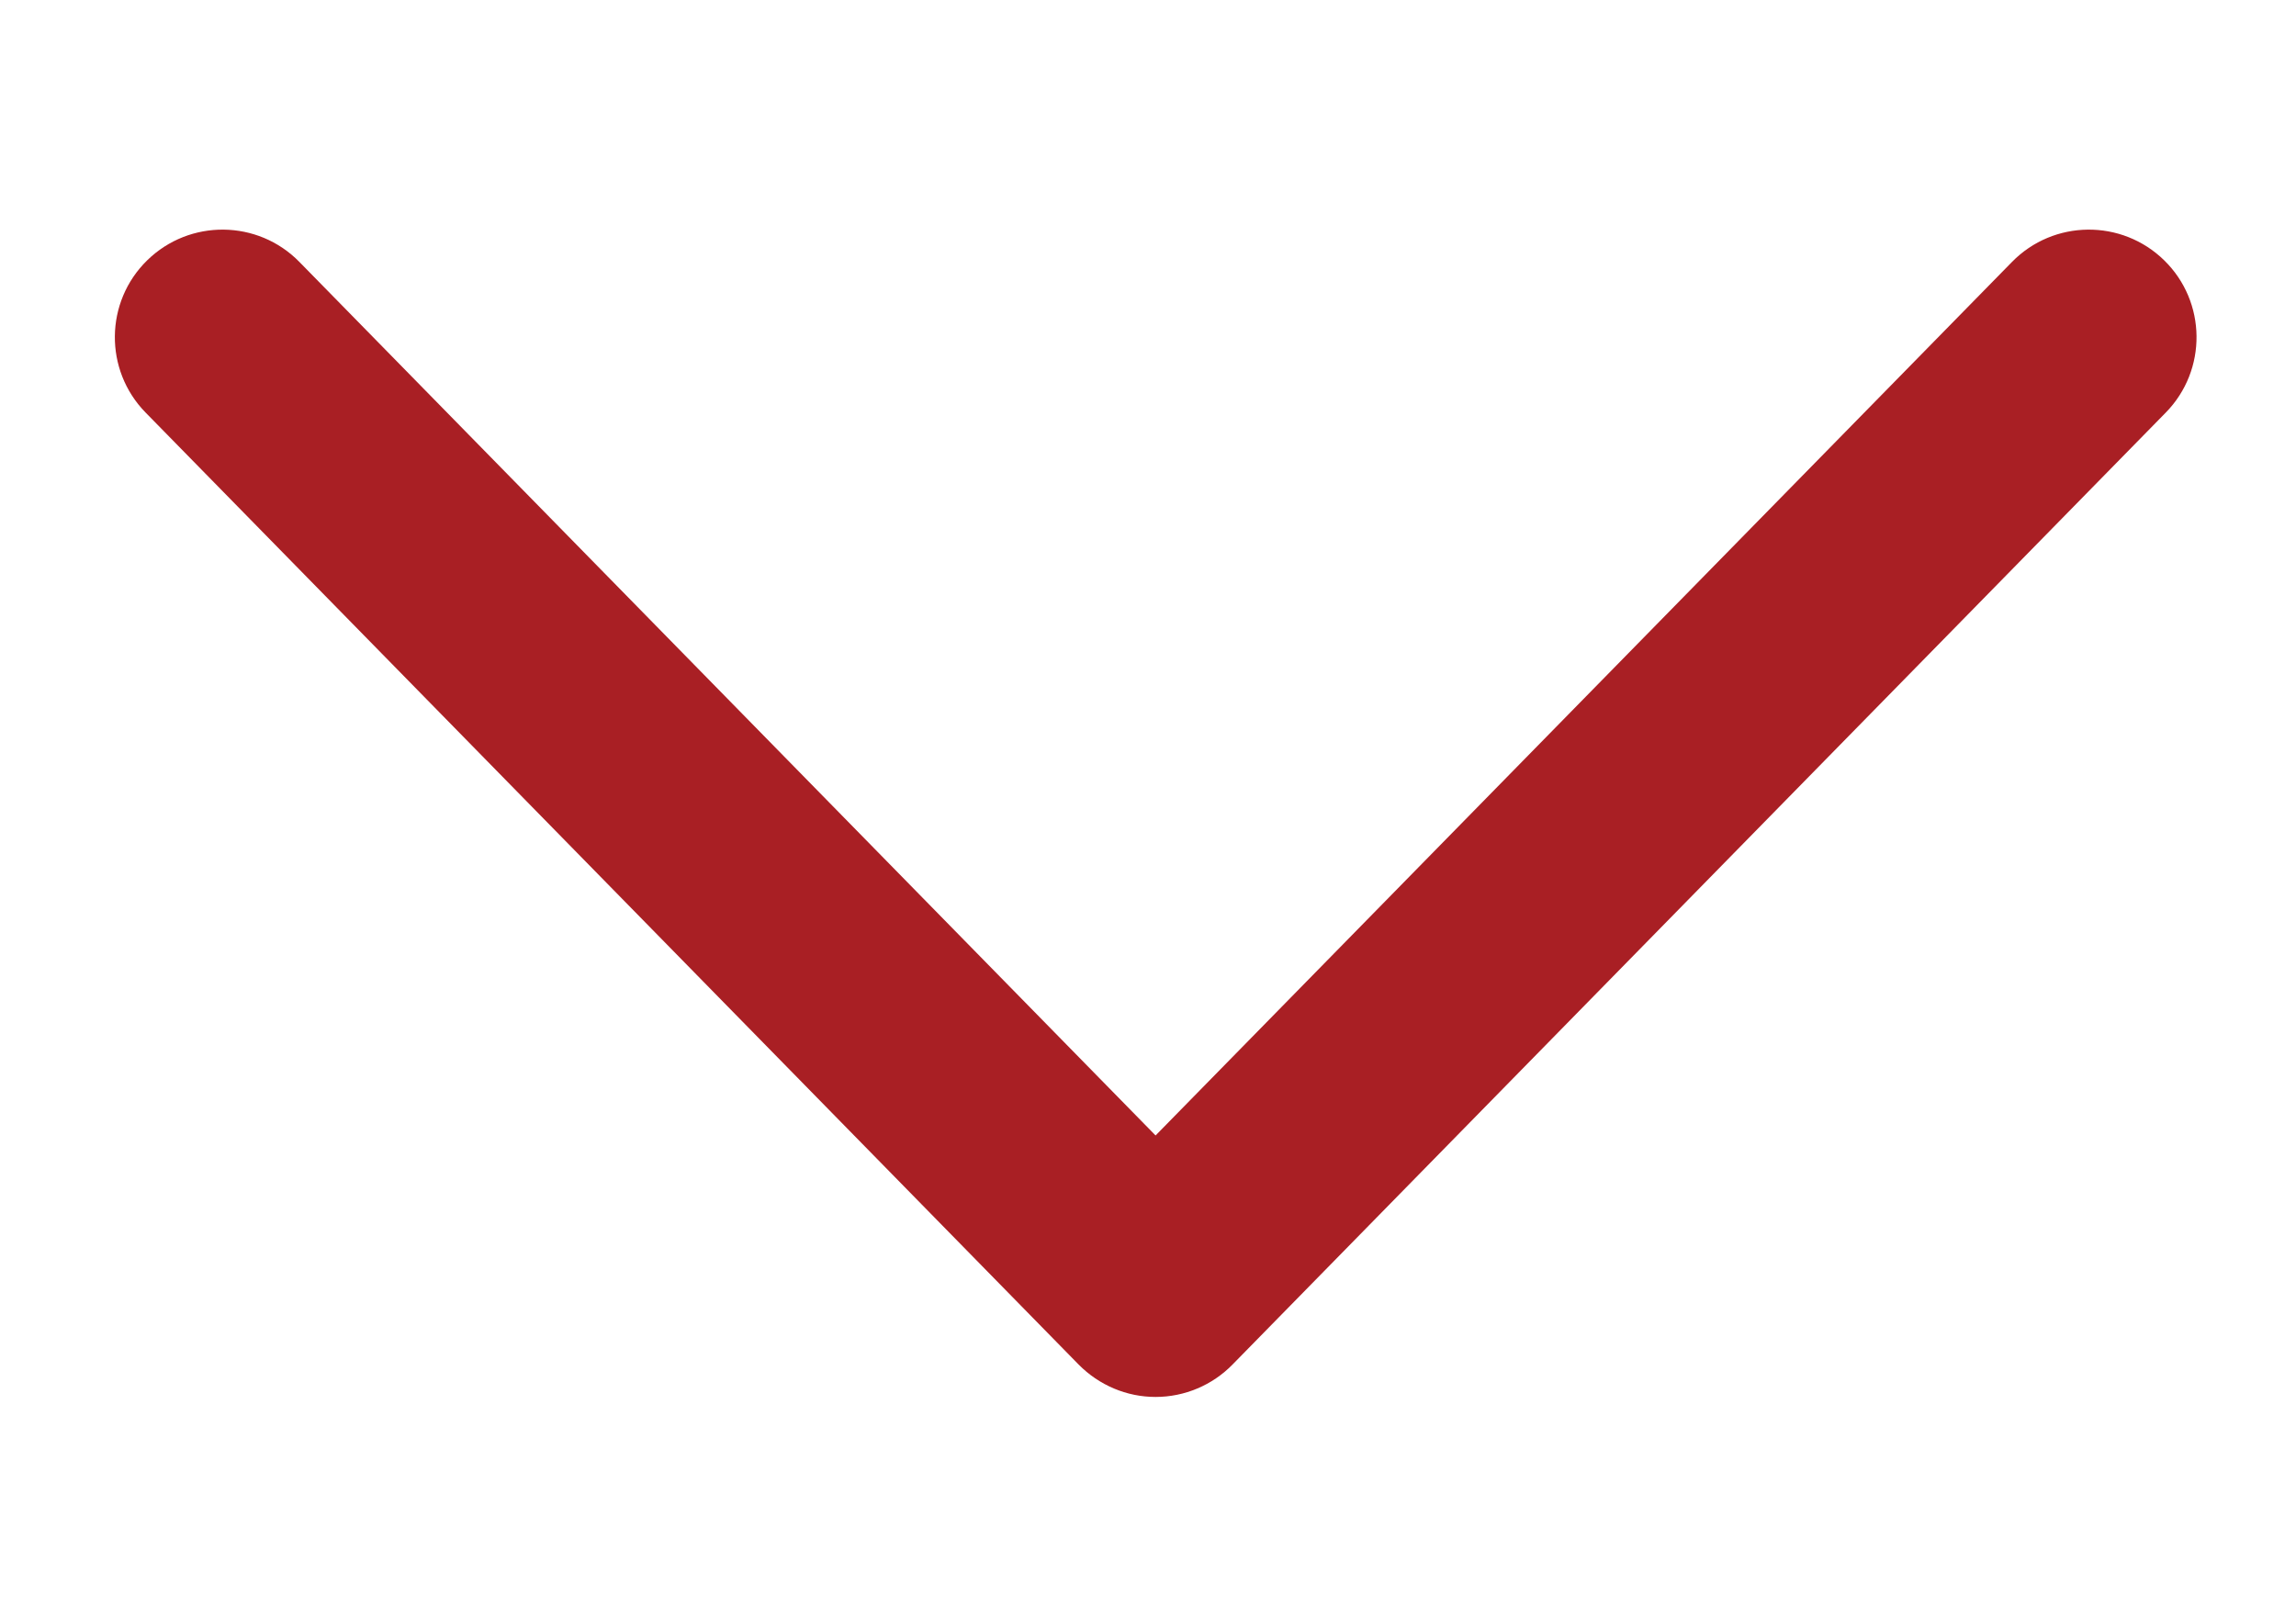 <svg width="10" height="7" viewBox="0 0 10 7" fill="none" xmlns="http://www.w3.org/2000/svg">
<g clip-path="url(#clip0_38_52)">
<path d="M5.033 6.085C4.907 6.085 4.787 6.034 4.698 5.944L0.634 1.797C0.453 1.612 0.456 1.315 0.641 1.134C0.826 0.953 1.123 0.956 1.304 1.141L5.033 4.946L8.763 1.141C8.944 0.956 9.241 0.953 9.426 1.134C9.611 1.315 9.614 1.612 9.433 1.797L5.368 5.944C5.28 6.034 5.159 6.085 5.033 6.085Z" fill="#A91F24"/>
</g>
<defs>
<clipPath id="clip0_38_52">
<rect width="10" height="6" fill="white" transform="translate(0 0.5)"/>
</clipPath>
</defs>
</svg>
